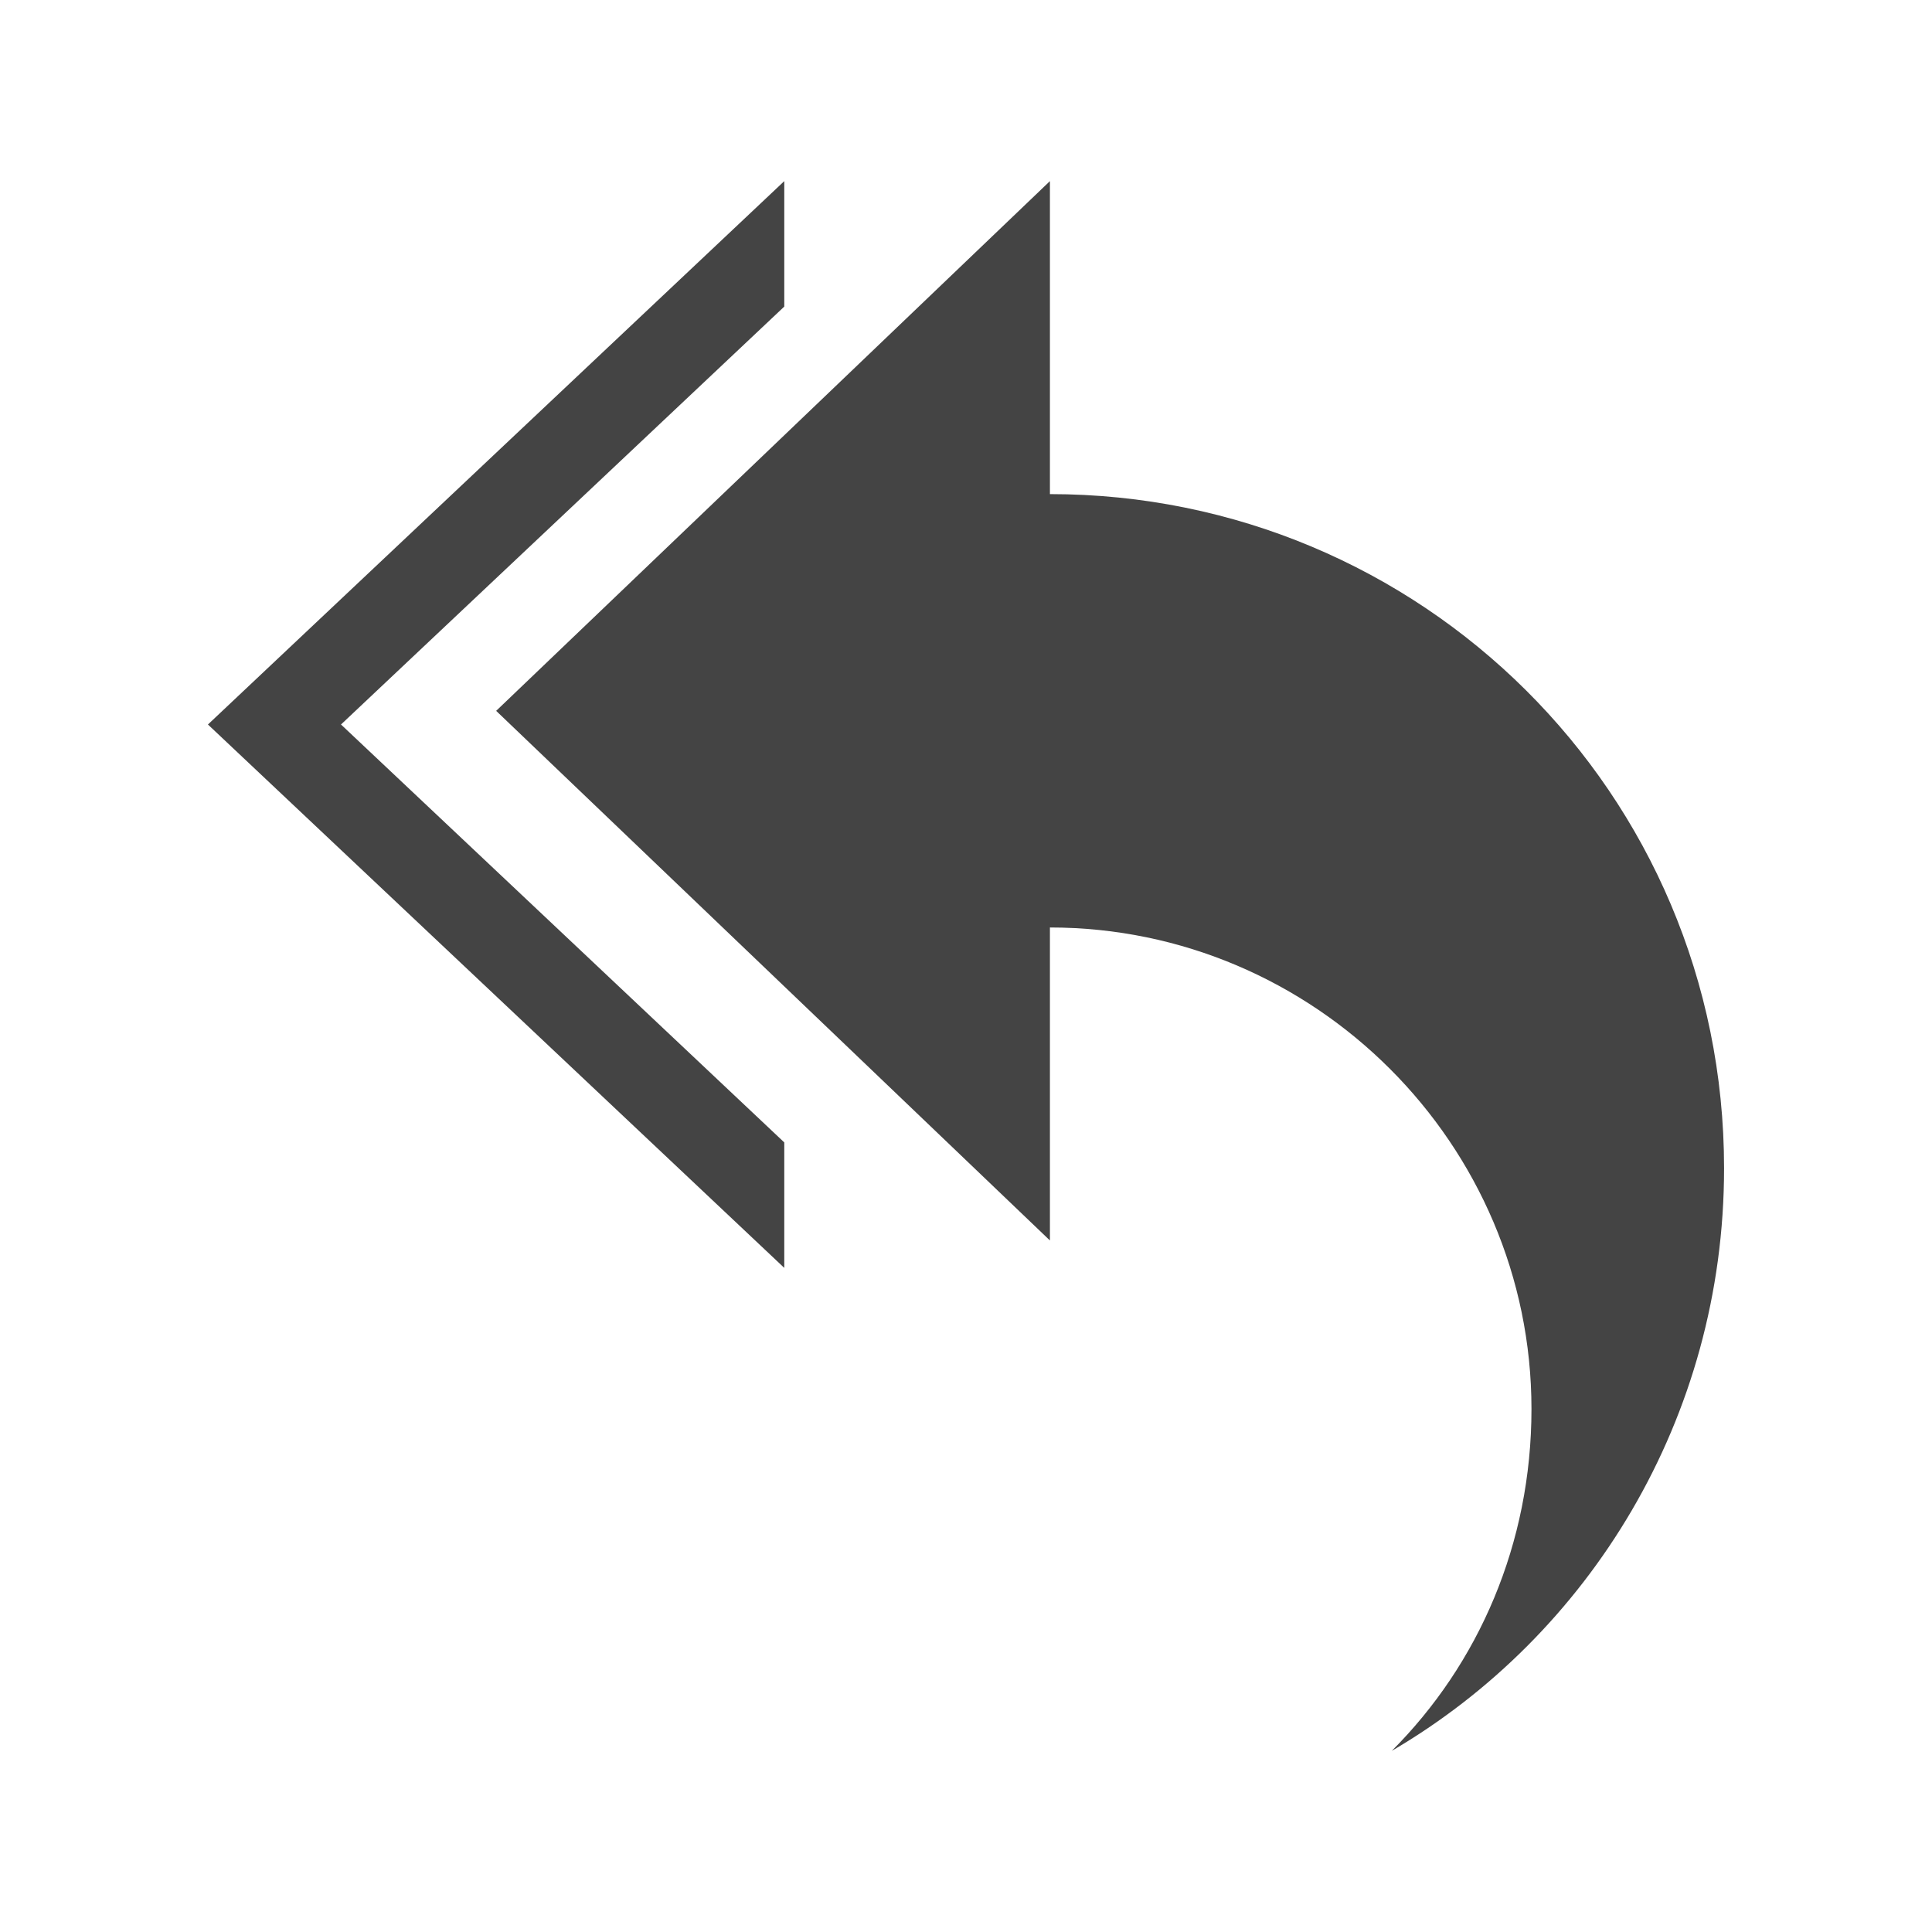 <svg xmlns="http://www.w3.org/2000/svg" style="fill-rule:evenodd;clip-rule:evenodd;stroke-linejoin:round;stroke-miterlimit:2" width="100%" height="100%" viewBox="0 0 16 16" xml:space="preserve">
 <defs>
  <style id="current-color-scheme" type="text/css">
   .ColorScheme-Text { color:#444444; } .ColorScheme-Highlight { color:#4285f4; } .ColorScheme-NeutralText { color:#ff9800; } .ColorScheme-PositiveText { color:#4caf50; } .ColorScheme-NegativeText { color:#f44336; }
  </style>
 </defs>
 <path style="fill:currentColor;" class="ColorScheme-Text" d="M8.695,4.092l-0,-2.592l-4.586,4.387l4.586,4.386l-0,-2.592c2.193,0 3.988,1.794 3.988,3.988c-0,1.116 -0.439,2.113 -1.157,2.831c1.635,-0.957 2.752,-2.752 2.752,-4.825c-0,-3.111 -2.513,-5.583 -5.583,-5.583Zm-2.2,-2.592l-4.773,4.5l4.773,4.5l0,-1.039l-3.671,-3.461l3.671,-3.461l0,-1.039Z"/>
</svg>

